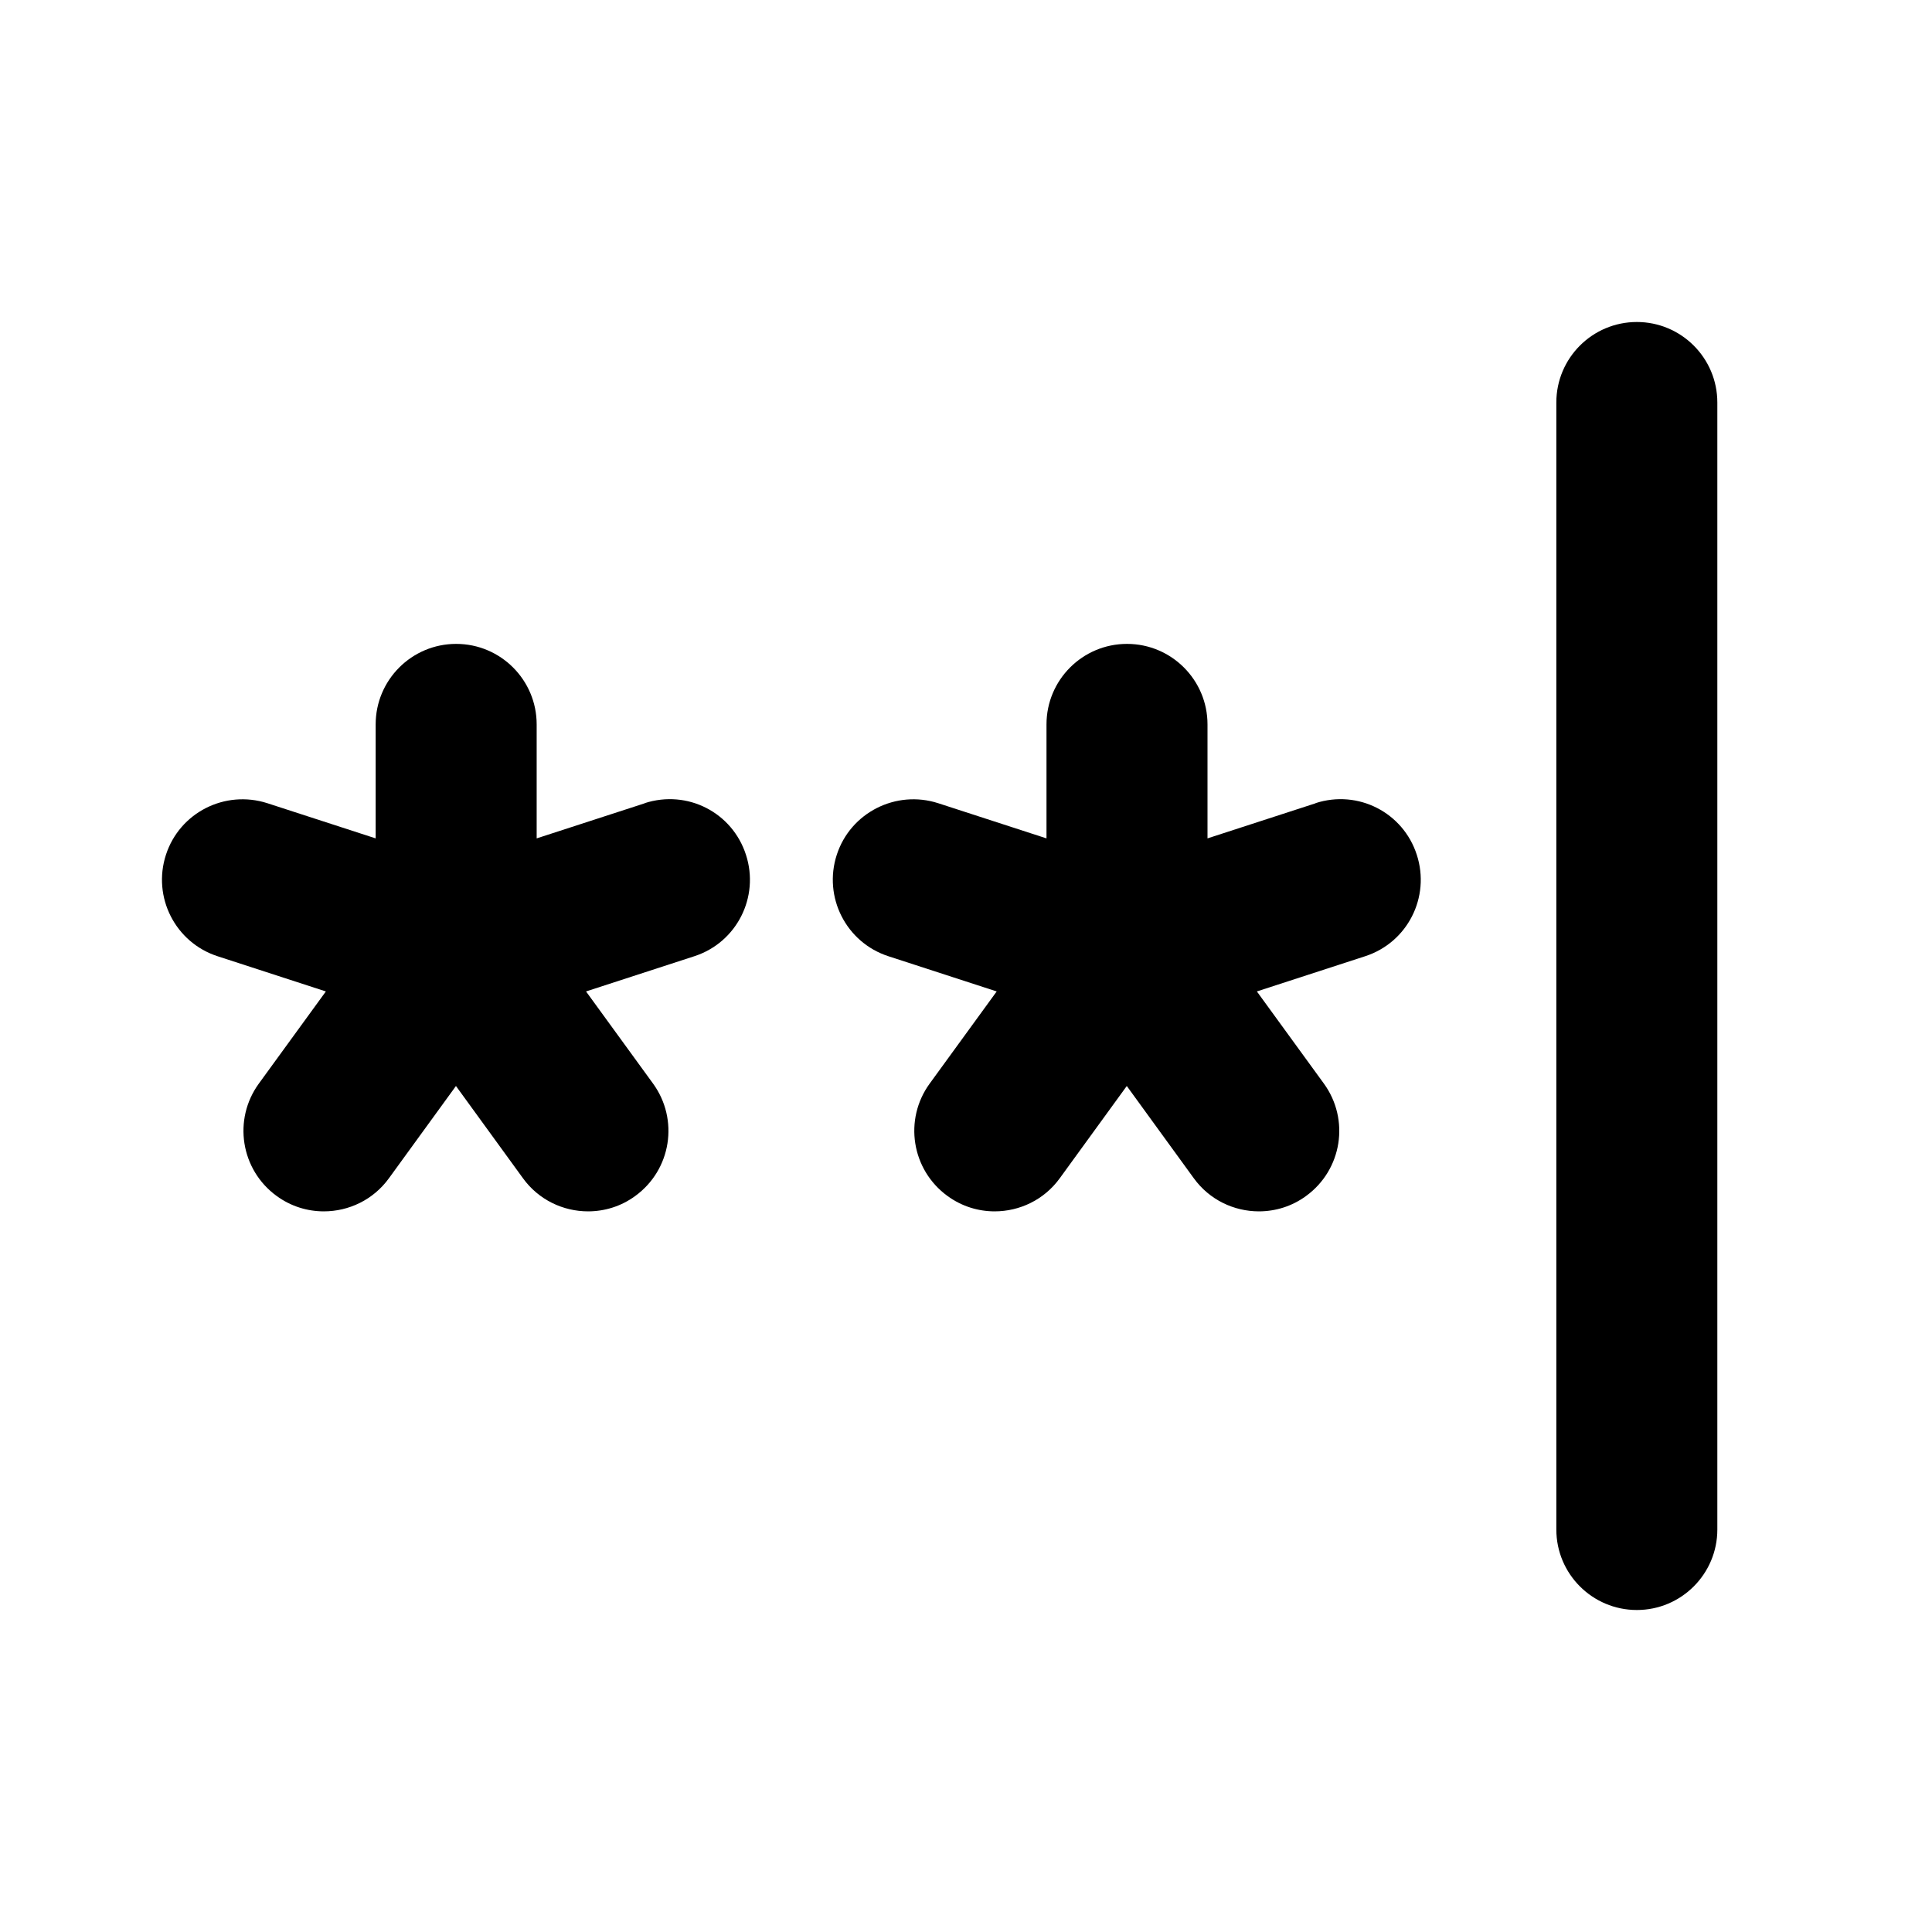<svg xmlns="http://www.w3.org/2000/svg" x="0px" y="0px" width="18px" height="18px" viewBox="0 0 18 18"><path d="M15.25,3c-.414,0-.75,.336-.75,.75V14.25c0,.414,.336,.75,.75,.75s.75-.336,.75-.75V3.75c0-.414-.336-.75-.75-.75Z" fill="black" data-color="color-2"></path><path d="M6.01,7.483l-1.01,.328v-1.062c0-.414-.336-.75-.75-.75s-.75,.336-.75,.75v1.062l-1.01-.328c-.394-.126-.816,.087-.944,.481s.087,.817,.481,.945l1.009,.328-.624,.858c-.244,.335-.17,.804,.166,1.048,.133,.097,.287,.143,.439,.143,.232,0,.461-.107,.607-.309l.624-.859,.624,.859c.146,.202,.375,.309,.607,.309,.152,0,.307-.046,.439-.143,.336-.244,.41-.712,.166-1.048l-.624-.858,1.009-.328c.395-.128,.609-.551,.481-.945-.127-.394-.545-.61-.944-.481Z" fill="black"></path><path d="M12.26,7.483l-1.01,.328v-1.062c0-.414-.336-.75-.75-.75s-.75,.336-.75,.75v1.062l-1.01-.328c-.392-.126-.816,.087-.944,.481s.087,.817,.481,.945l1.009,.328-.624,.858c-.244,.335-.17,.804,.166,1.048,.133,.097,.287,.143,.439,.143,.232,0,.461-.107,.607-.309l.624-.859,.624,.859c.146,.202,.375,.309,.607,.309,.152,0,.307-.046,.439-.143,.336-.244,.41-.712,.166-1.048l-.624-.858,1.009-.328c.395-.128,.609-.551,.481-.945-.127-.394-.547-.61-.944-.481Z" fill="black"></path></svg>
